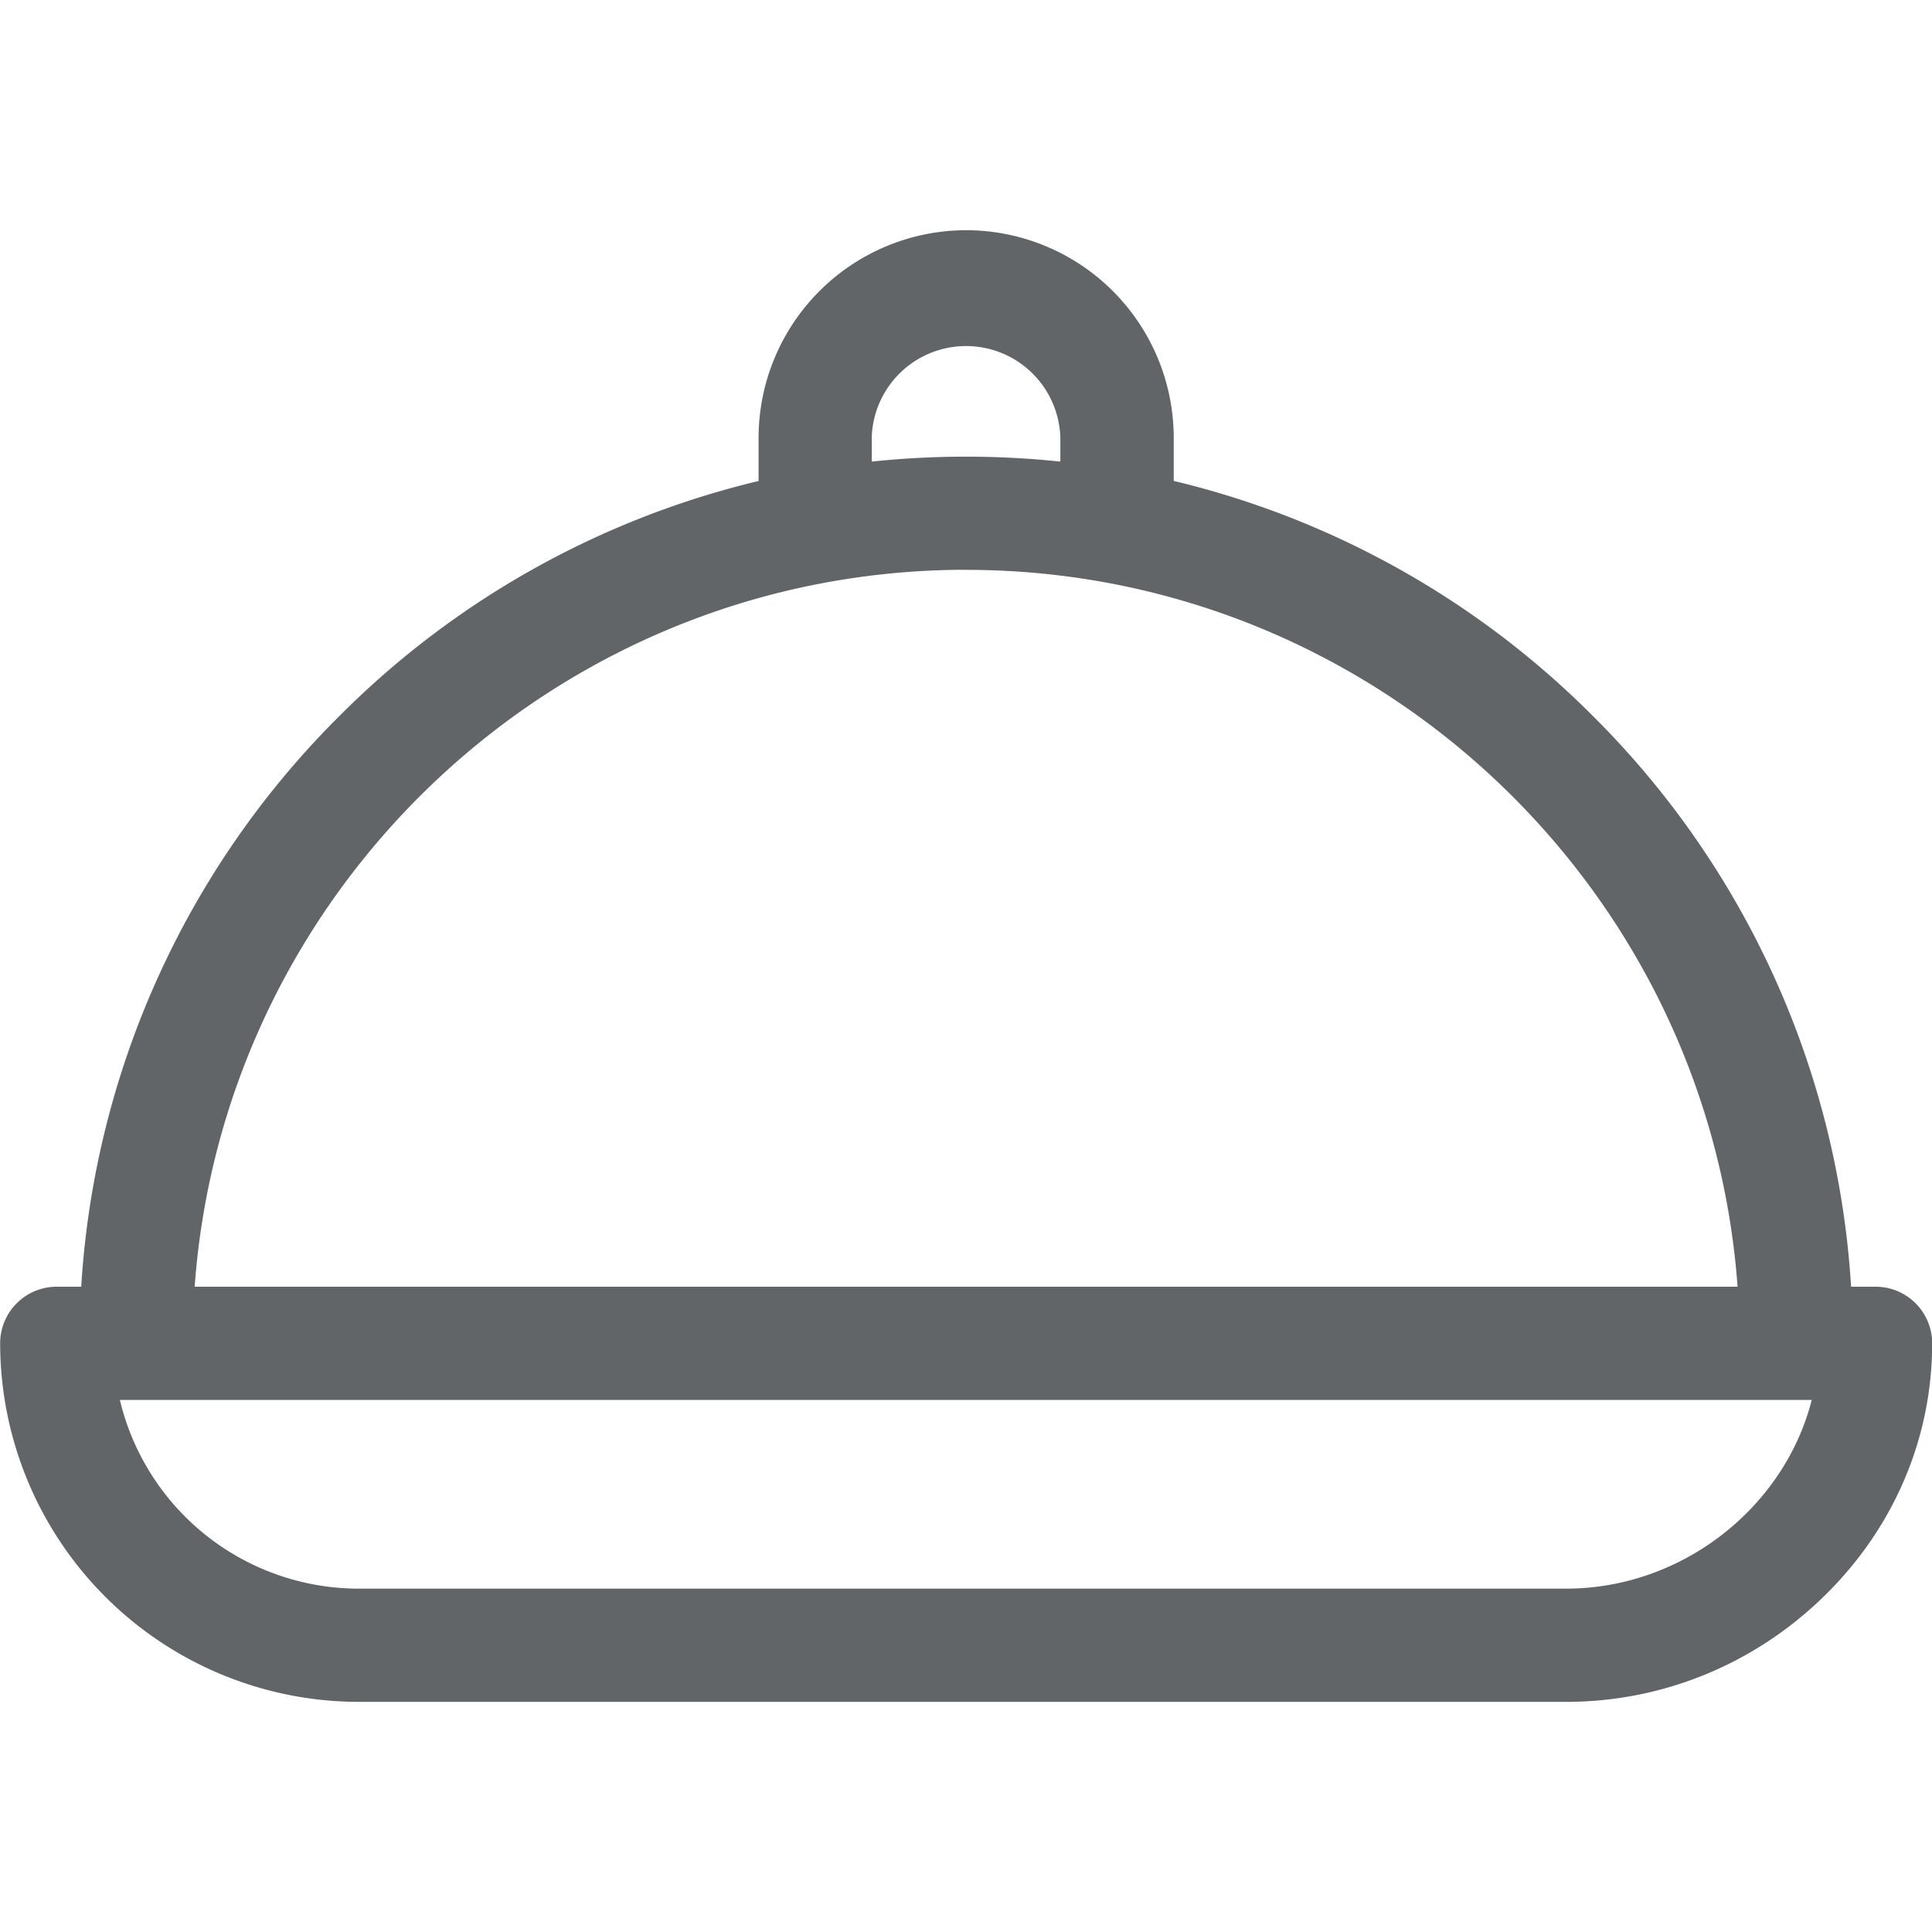 <svg width="18" height="18" viewBox="0 0 25 25" fill="none" xmlns="http://www.w3.org/2000/svg"><path d="M24.27 16.65h-.317a11.39 11.39 0 0 0-3.337-7.381 11.4 11.4 0 0 0-5.428-3.046v-.559a2.689 2.689 0 0 0-2.686-2.685 2.689 2.689 0 0 0-2.686 2.685v.56a11.4 11.4 0 0 0-5.428 3.045 11.39 11.39 0 0 0-3.337 7.381H.734a.732.732 0 0 0-.732.733 4.644 4.644 0 0 0 4.639 4.639h15.625c1.24 0 2.42-.48 3.32-1.35.913-.883 1.416-2.051 1.416-3.29a.732.732 0 0 0-.732-.732ZM11.28 5.664a1.221 1.221 0 0 1 2.441 0v.309a11.676 11.676 0 0 0-2.44 0v-.309Zm1.221 1.71c5.273 0 9.606 4.098 9.983 9.276H2.519c.376-5.178 4.71-9.277 9.983-9.277Zm7.764 13.183H4.64a3.18 3.18 0 0 1-3.089-2.442h21.893c-.351 1.381-1.665 2.442-3.18 2.442Z" fill="#616568"/></svg>
